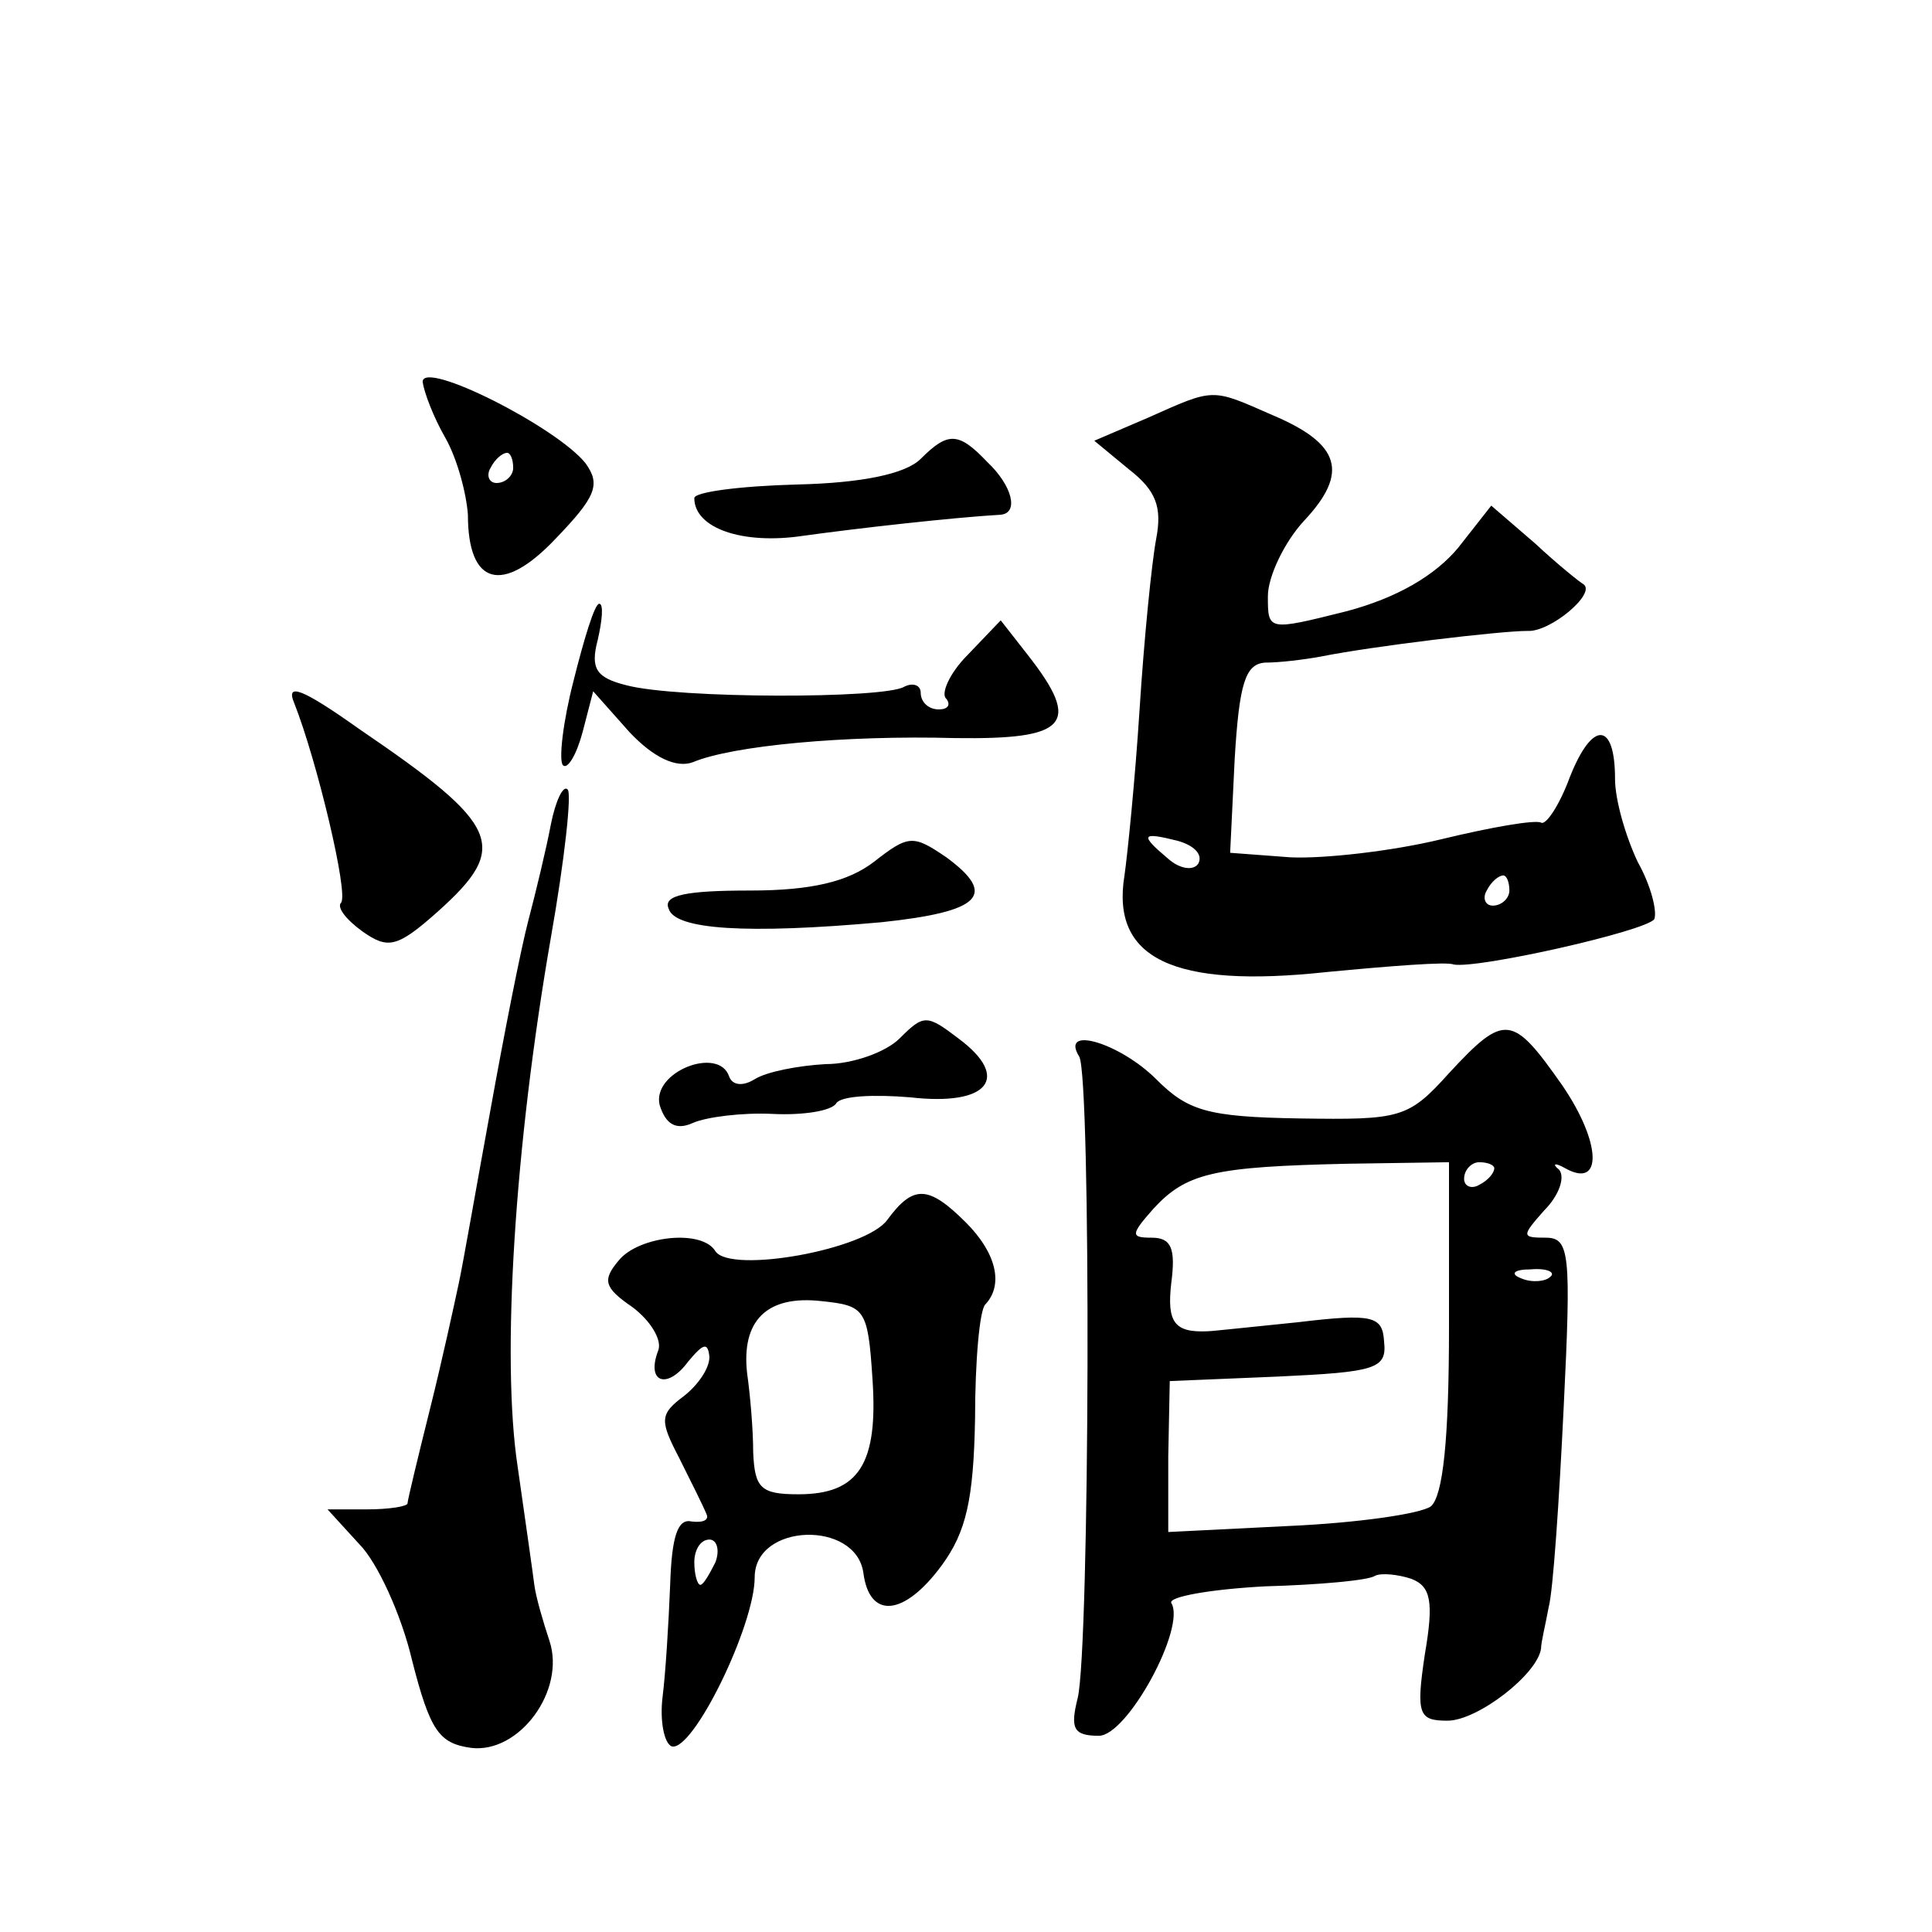 <?xml version="1.0" standalone="no"?>
<!DOCTYPE svg PUBLIC "-//W3C//DTD SVG 20010904//EN"
 "http://www.w3.org/TR/2001/REC-SVG-20010904/DTD/svg10.dtd">
<svg version="1.0" xmlns="http://www.w3.org/2000/svg"
 width="128pt" height="128pt" viewBox="0 0 128 128"
 preserveAspectRatio="xMidYMid meet">
<g transform="translate(0,128) scale(0.1,-0.1)"
fill="#0" stroke="none">
<path d="M280 1027 c1 -7 7 -23 15 -37 8 -14 14 -37 15 -51 0 -47 23 -53 58 -16
27 28 30 36 20 50 -19 24 -108 69 -108 54z m60 -57 c0 -5 -5 -10 -11 -10 -5 0 -7
5 -4 10 3 6 8 10 11 10 2 0 4 -4 4 -10z M760 1003 l-35 -15 23 -19 c18 -14 22 -25
18 -46 -3 -16 -8 -66 -11 -113 -3 -47 -8 -96 -10 -110 -9 -55 32 -75 134 -64 42
4 80 7 84 5 16 -3 127 22 133 30 2 5 -2 22 -11 38 -8 17 -15 41 -15 55 0 38 -15
39 -30 1 -7 -19 -16 -32 -19 -30 -4 2 -33 -3 -66 -11 -33 -8 -78 -13 -100 -12 l-40
3 3 62 c3 50 7 63 20 64 10 0 26 2 37 4 35 7 119 17 137 17 15 -1 46 25 37 31 -2
1 -17 13 -32 27 l-29 25 -22 -28 c-15 -18 -40 -33 -74 -42 -52 -13 -52 -13 -52
10 0 13 11 36 24 50 30 32 24 51 -21 70 -41 18 -38 18 -83 -2z m34 -295 c-3 -5
-12 -4 -20 3 -19 16 -18 18 6 12 11 -3 17 -9 14 -15z m206 -18 c0 -5 -5 -10 -11
-10 -5 0 -7 5 -4 10 3 6 8 10 11 10 2 0 4 -4 4 -10z M610 976 c-10 -10 -39 -16
-82 -17 -38 -1 -68 -5 -68 -9 0 -20 32 -31 72 -25 36 5 98 12 131 14 12 1 8 19
-9 35 -19 20 -26 20 -44 2z M380 829 c-7 -27 -10 -53 -7 -56 3 -3 9 7 13 22 l7
27 24 -27 c16 -17 31 -24 42 -20 26 11 101 18 174 16 74 -1 84 9 48 55 l-18 23
-22 -23 c-12 -12 -18 -26 -14 -29 3 -4 1 -7 -5 -7 -7 0 -12 5 -12 11 0 5 -5 7 -11
4 -13 -8 -150 -8 -184 1 -20 5 -24 11 -19 30 3 13 4 24 1 24 -3 0 -10 -23 -17 -51z
M195 814 c15 -38 36 -126 31 -132 -3 -3 3 -11 14 -19 17 -12 23 -11 50 13 48 43
42 57 -52 121 -38 27 -49 31 -43 17z M365 734 c-3 -16 -10 -45 -15 -64 -5 -19 -16
-75 -25 -125 -9 -49 -18 -101 -21 -115 -3 -14 -11 -51 -19 -83 -8 -32 -15 -61 -15
-63 0 -2 -12 -4 -27 -4 l-26 0 21 -23 c12 -12 28 -47 35 -77 12 -47 18 -55 39 -58
32 -4 63 38 52 71 -4 12 -9 29 -10 37 -1 8 -6 43 -11 78 -11 72 -2 213 22 351 9
51 14 96 11 98 -3 3 -8 -8 -11 -23z M579 709 c-17 -13 -41 -19 -82 -19 -42 0 -58
-3 -54 -12 4 -14 52 -17 141 -9 66 7 77 18 43 43 -22 15 -25 15 -48 -3z M596 592
c-9 -9 -31 -17 -49 -17 -18 -1 -39 -5 -47 -10 -8 -5 -15 -4 -17 2 -7 20 -51 3 -46
-19 4 -13 11 -17 22 -12 9 4 33 7 53 6 20 -1 39 2 42 7 3 5 25 6 49 4 52 -6 67
13 32 39 -21 16 -23 16 -39 0z M960 569 c-27 -30 -32 -31 -99 -30 -61 1 -74 5 -95
26 -24 24 -64 36 -51 15 8 -13 7 -392 -1 -425 -5 -20 -3 -25 14 -25 19 0 58 72
48 88 -2 4 25 9 62 11 36 1 69 4 73 7 4 2 15 1 24 -2 13 -5 15 -15 9 -50 -6 -40
-4 -44 15 -44 20 0 60 31 62 48 0 4 3 16 5 27 3 11 7 71 10 133 5 102 4 112 -12
112 -16 0 -16 1 -1 18 10 10 14 22 10 27 -5 4 -3 5 4 1 25 -14 24 17 -2 55 -33
47 -38 48 -75 8z m0 -168 c0 -75 -4 -112 -12 -119 -7 -5 -49 -11 -94 -13 l-80 -4
0 50 1 50 72 3 c64 3 72 5 70 23 -1 17 -7 19 -57 13 -30 -3 -57 -6 -60 -6 -22 -1
-27 6 -24 32 3 23 0 30 -13 30 -14 0 -14 2 1 19 22 24 40 28 129 30 l67 1 0 -109z
m30 105 c0 -3 -4 -8 -10 -11 -5 -3 -10 -1 -10 4 0 6 5 11 10 11 6 0 10 -2 10 -4z
m37 -72 c-3 -3 -12 -4 -19 -1 -8 3 -5 6 6 6 11 1 17 -2 13 -5z M588 472 c-14 -20
-104 -36 -114 -21 -9 15 -51 10 -64 -6 -11 -13 -10 -18 9 -31 12 -9 20 -22 17 -29
-8 -21 6 -26 20 -7 10 12 13 13 14 3 0 -8 -8 -19 -17 -26 -16 -12 -16 -16 -3 -41
8 -16 16 -32 18 -37 2 -4 -2 -6 -10 -5 -9 2 -13 -10 -14 -42 -1 -25 -3 -58 -5 -74
-2 -16 1 -31 6 -33 14 -4 55 80 55 112 0 36 67 38 72 3 4 -31 27 -29 52 5 16 22
21 43 22 97 0 38 3 73 7 76 12 13 7 34 -13 54 -25 25 -35 25 -52 2z m-10 -105 c4
-57 -9 -77 -49 -77 -25 0 -29 4 -30 28 0 15 -2 38 -4 52 -4 35 13 52 49 48 29 -3
31 -5 34 -51z m-104 -122 c-4 -8 -8 -15 -10 -15 -2 0 -4 7 -4 15 0 8 4 15 10 15
5 0 7 -7 4 -15z"/>
</g>
</svg>
